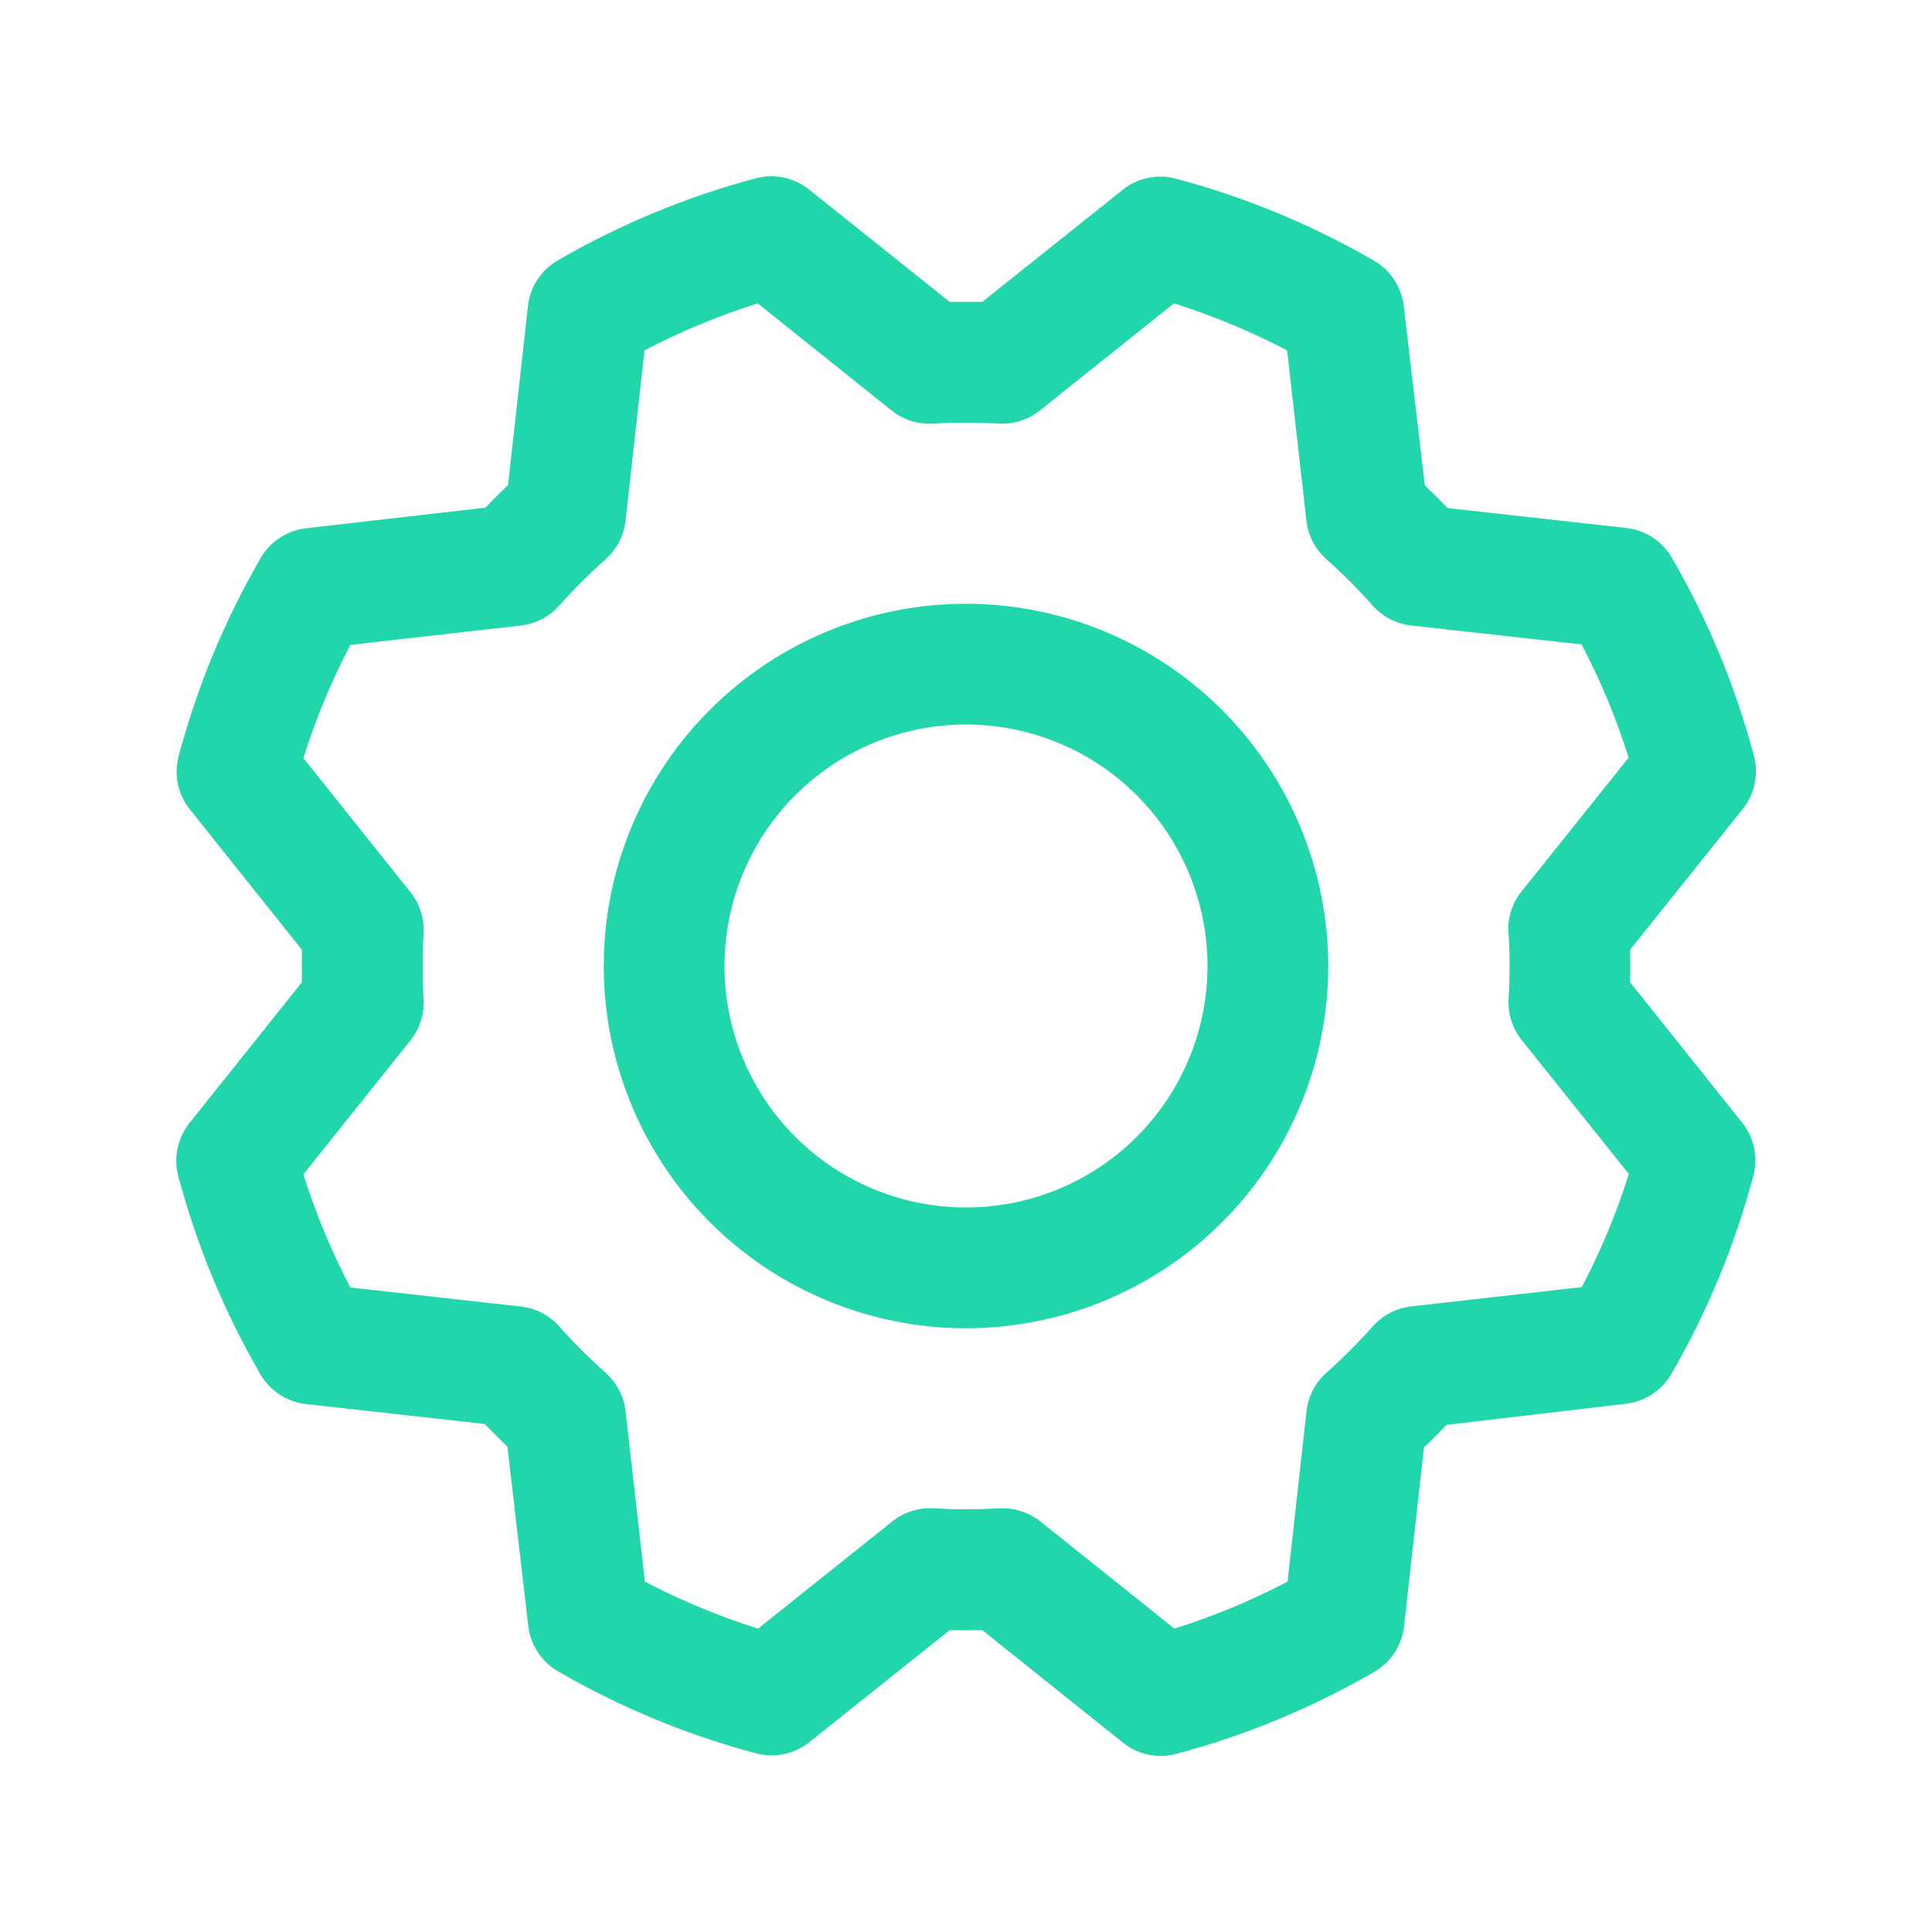 <svg width="60" height="60" viewBox="0 0 60 60" fill="none" xmlns="http://www.w3.org/2000/svg">
<path d="M30 18.75C27.775 18.75 25.6 19.41 23.75 20.646C21.9 21.882 20.458 23.639 19.606 25.695C18.755 27.75 18.532 30.012 18.966 32.195C19.4 34.377 20.472 36.382 22.045 37.955C23.618 39.528 25.623 40.6 27.805 41.034C29.987 41.468 32.249 41.245 34.305 40.394C36.361 39.542 38.118 38.1 39.354 36.25C40.59 34.4 41.25 32.225 41.25 30C41.247 27.017 40.06 24.157 37.951 22.048C35.842 19.939 32.983 18.753 30 18.75ZM30 37.5C28.517 37.5 27.067 37.06 25.833 36.236C24.6 35.412 23.638 34.24 23.071 32.87C22.503 31.5 22.355 29.991 22.644 28.537C22.933 27.082 23.648 25.745 24.697 24.697C25.745 23.648 27.082 22.933 28.537 22.644C29.991 22.355 31.5 22.503 32.87 23.071C34.24 23.638 35.412 24.6 36.236 25.833C37.06 27.067 37.5 28.517 37.5 30C37.5 31.989 36.71 33.897 35.303 35.303C33.897 36.71 31.989 37.5 30 37.5ZM50.625 30.506C50.634 30.169 50.634 29.831 50.625 29.494L54.122 25.125C54.305 24.895 54.432 24.626 54.492 24.339C54.553 24.051 54.544 23.754 54.469 23.47C53.895 21.315 53.038 19.246 51.919 17.318C51.772 17.066 51.569 16.851 51.325 16.691C51.08 16.531 50.802 16.43 50.512 16.397L44.953 15.778C44.722 15.534 44.487 15.3 44.25 15.075L43.594 9.501C43.56 9.211 43.459 8.933 43.298 8.689C43.138 8.445 42.923 8.241 42.67 8.095C40.741 6.978 38.672 6.121 36.518 5.548C36.234 5.472 35.936 5.464 35.649 5.525C35.361 5.586 35.092 5.713 34.863 5.897L30.506 9.375C30.169 9.375 29.831 9.375 29.494 9.375L25.125 5.885C24.895 5.702 24.626 5.575 24.339 5.514C24.051 5.454 23.754 5.462 23.47 5.538C21.316 6.112 19.247 6.97 17.318 8.088C17.066 8.235 16.851 8.438 16.691 8.682C16.531 8.926 16.43 9.204 16.397 9.494L15.778 15.063C15.534 15.296 15.3 15.53 15.075 15.766L9.501 16.406C9.211 16.44 8.933 16.541 8.689 16.701C8.445 16.862 8.241 17.077 8.095 17.33C6.978 19.259 6.121 21.328 5.548 23.482C5.472 23.766 5.464 24.063 5.525 24.351C5.586 24.638 5.713 24.907 5.897 25.137L9.375 29.494C9.375 29.831 9.375 30.169 9.375 30.506L5.885 34.875C5.702 35.104 5.575 35.373 5.514 35.661C5.454 35.948 5.462 36.246 5.538 36.53C6.111 38.684 6.969 40.753 8.088 42.682C8.235 42.934 8.438 43.149 8.682 43.309C8.926 43.469 9.204 43.569 9.494 43.603L15.054 44.222C15.287 44.465 15.521 44.7 15.757 44.925L16.406 50.498C16.44 50.788 16.541 51.067 16.701 51.311C16.862 51.555 17.077 51.758 17.33 51.905C19.259 53.022 21.328 53.878 23.482 54.452C23.766 54.528 24.063 54.535 24.351 54.475C24.638 54.414 24.907 54.287 25.137 54.103L29.494 50.625C29.831 50.634 30.169 50.634 30.506 50.625L34.875 54.122C35.104 54.305 35.373 54.432 35.661 54.492C35.948 54.553 36.246 54.544 36.53 54.469C38.684 53.895 40.753 53.038 42.682 51.919C42.934 51.772 43.149 51.569 43.309 51.325C43.469 51.08 43.569 50.802 43.603 50.512L44.222 44.953C44.465 44.722 44.7 44.487 44.925 44.25L50.498 43.594C50.788 43.56 51.067 43.459 51.311 43.298C51.555 43.138 51.758 42.923 51.905 42.67C53.022 40.741 53.878 38.672 54.452 36.518C54.528 36.234 54.535 35.936 54.475 35.649C54.414 35.361 54.287 35.092 54.103 34.863L50.625 30.506ZM46.851 28.983C46.891 29.66 46.891 30.34 46.851 31.017C46.824 31.481 46.969 31.939 47.259 32.301L50.585 36.457C50.203 37.67 49.715 38.846 49.125 39.972L43.828 40.572C43.367 40.624 42.941 40.844 42.633 41.191C42.181 41.699 41.701 42.179 41.194 42.63C40.846 42.938 40.626 43.364 40.575 43.826L39.987 49.118C38.86 49.708 37.684 50.197 36.471 50.578L32.313 47.252C31.98 46.986 31.567 46.842 31.141 46.842H31.029C30.351 46.882 29.672 46.882 28.994 46.842C28.53 46.814 28.073 46.959 27.71 47.25L23.543 50.578C22.33 50.196 21.154 49.708 20.027 49.118L19.427 43.828C19.376 43.367 19.155 42.941 18.808 42.633C18.301 42.181 17.82 41.701 17.369 41.194C17.061 40.846 16.635 40.626 16.174 40.575L10.882 39.984C10.292 38.858 9.803 37.681 9.422 36.469L12.748 32.311C13.038 31.948 13.183 31.49 13.155 31.026C13.116 30.349 13.116 29.67 13.155 28.992C13.183 28.528 13.038 28.07 12.748 27.708L9.422 23.543C9.803 22.33 10.292 21.154 10.882 20.027L16.172 19.427C16.633 19.376 17.059 19.155 17.367 18.808C17.818 18.301 18.299 17.82 18.806 17.369C19.155 17.061 19.376 16.634 19.427 16.172L20.015 10.882C21.142 10.292 22.318 9.803 23.531 9.422L27.689 12.748C28.052 13.038 28.509 13.183 28.973 13.155C29.651 13.116 30.33 13.116 31.008 13.155C31.471 13.183 31.929 13.038 32.292 12.748L36.457 9.422C37.67 9.803 38.846 10.292 39.972 10.882L40.572 16.172C40.624 16.633 40.844 17.059 41.191 17.367C41.699 17.818 42.179 18.299 42.63 18.806C42.938 19.153 43.364 19.374 43.826 19.425L49.118 20.013C49.708 21.139 50.197 22.316 50.578 23.529L47.252 27.687C46.959 28.052 46.813 28.515 46.844 28.983H46.851Z" fill="#22D6AB"/>
</svg>
